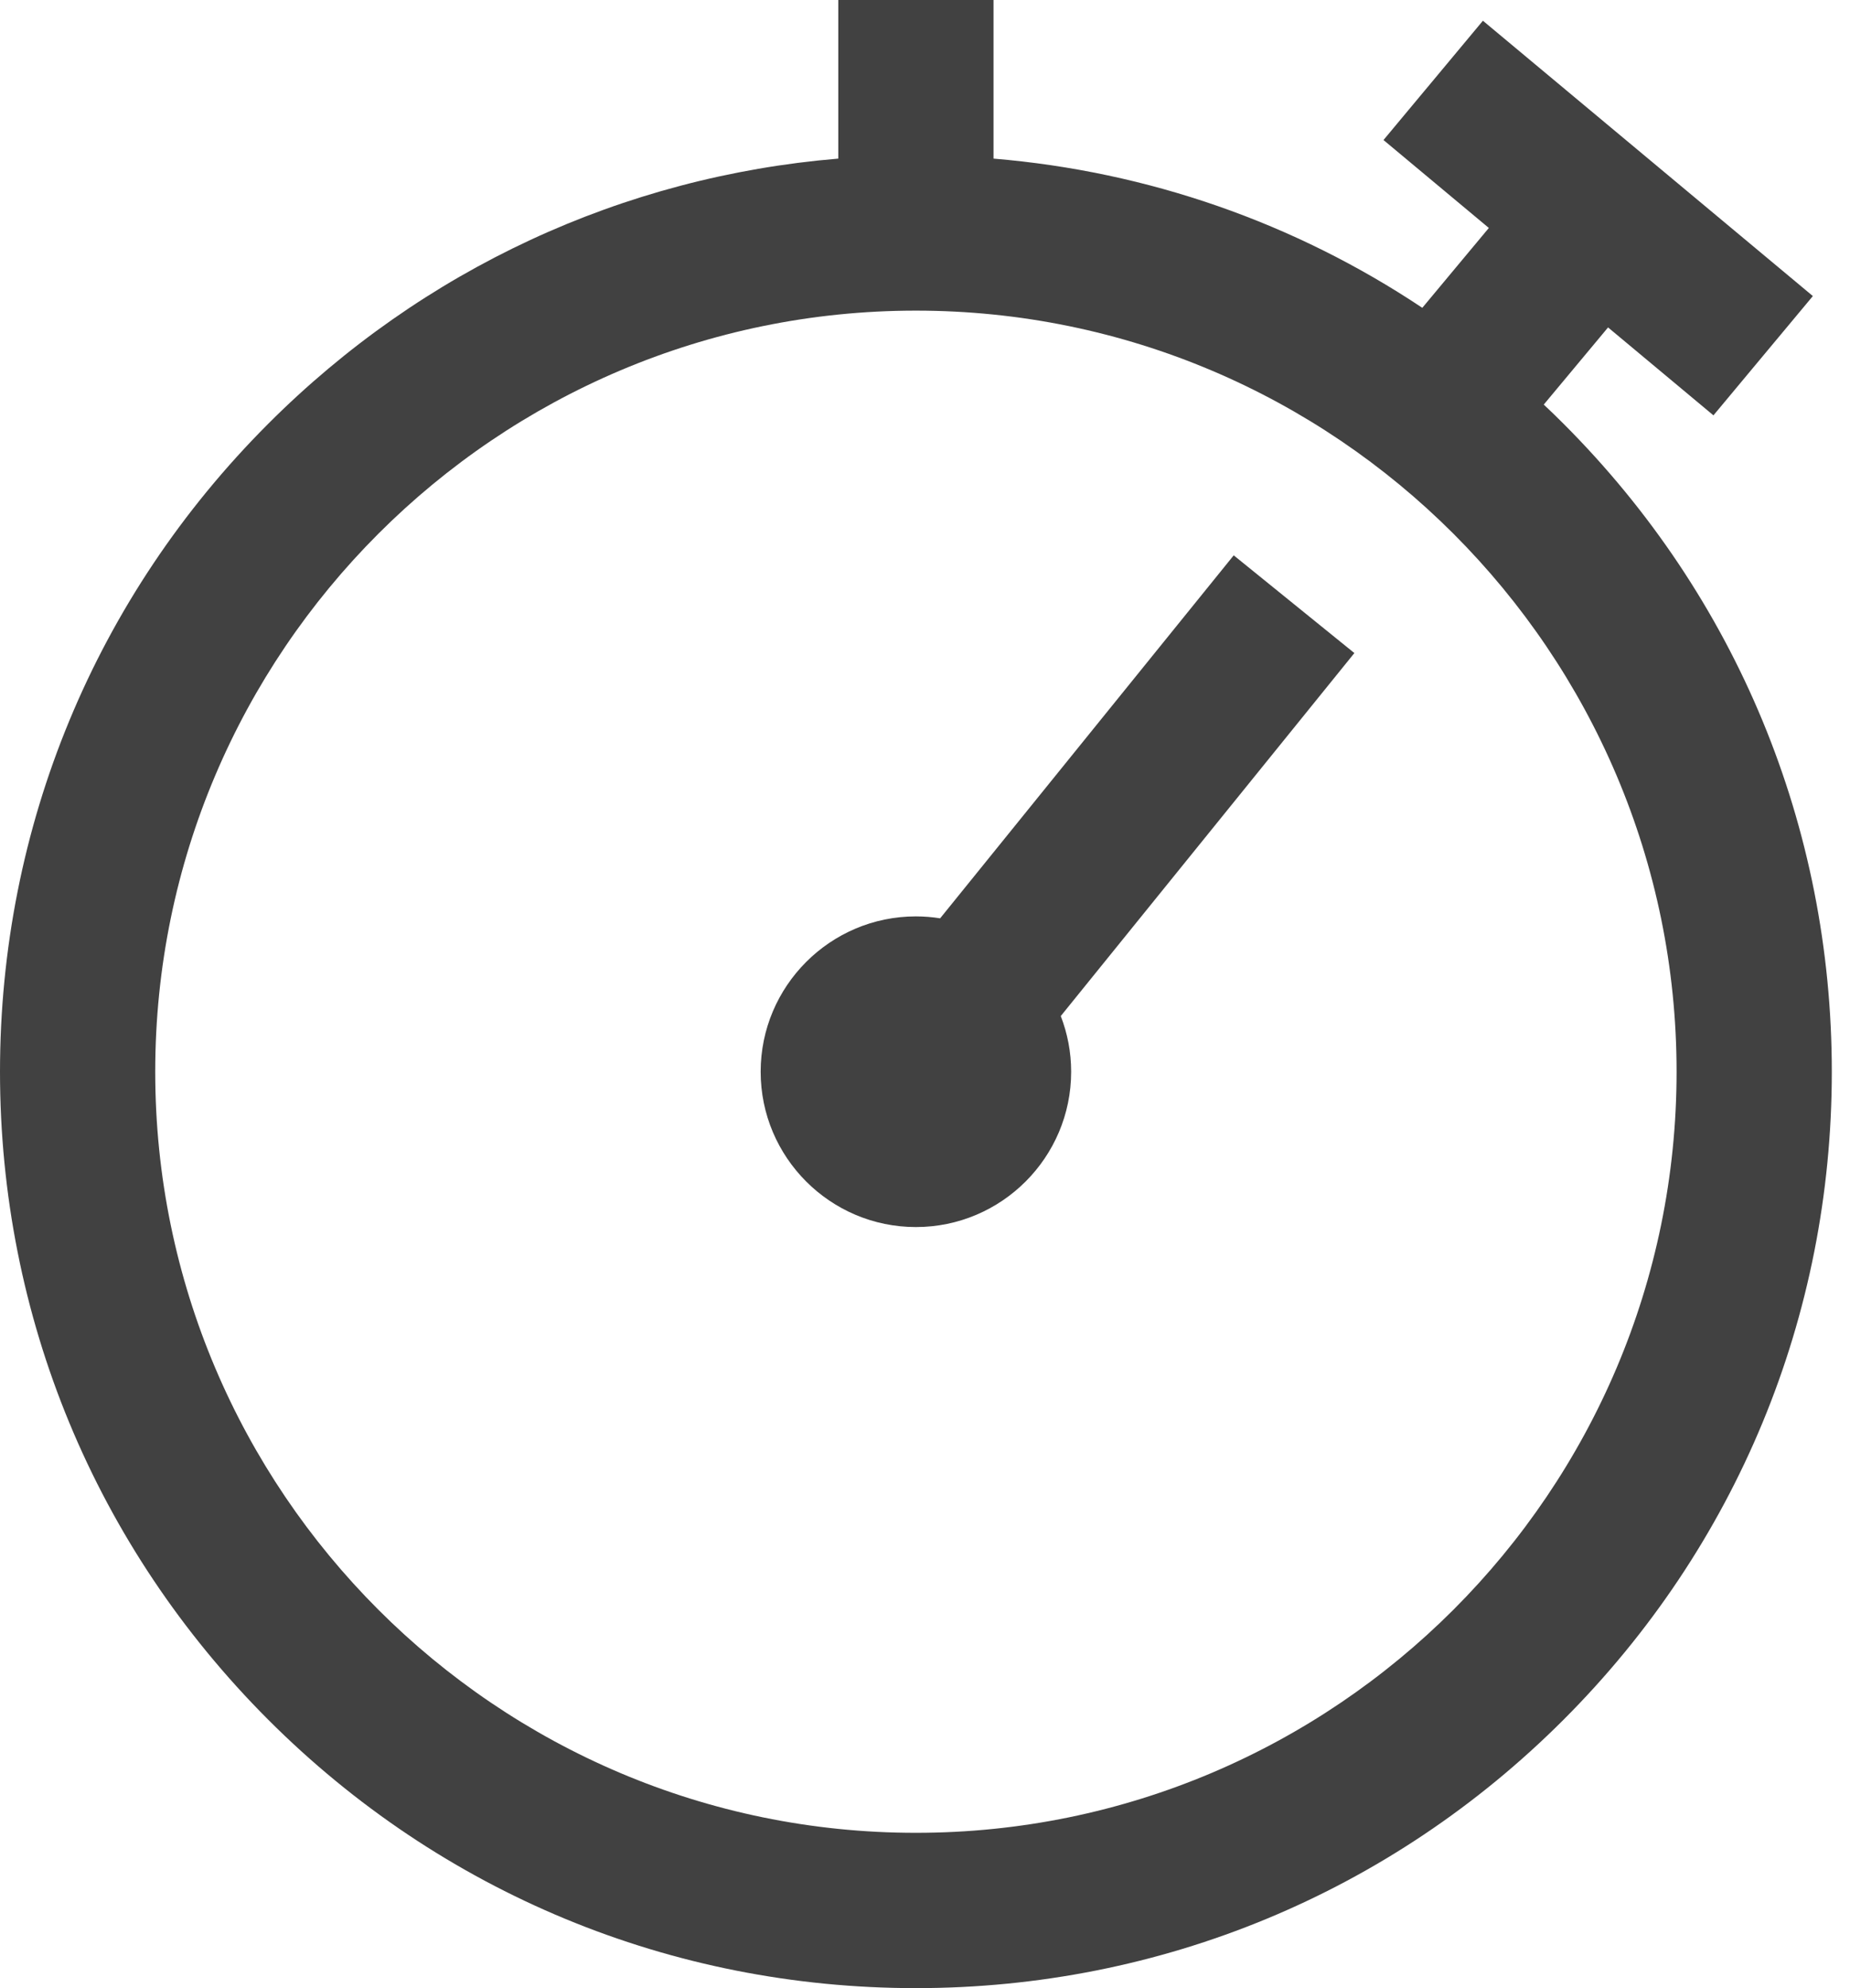 <svg width="54" height="58" viewBox="0 0 54 58" fill="none" xmlns="http://www.w3.org/2000/svg">
<path d="M45.638 12.362C45.449 12.172 45.256 11.986 45.061 11.803L46.938 9.552L50.014 12.117L52.916 8.637L43.285 0.605L40.383 4.085L43.458 6.65L41.516 8.98C37.791 6.498 33.51 5.003 29 4.627V0H24.469V4.627C18.182 5.151 12.342 7.85 7.83 12.362C2.781 17.411 0 24.125 0 31.266C0 38.407 2.781 45.12 7.83 50.17C12.88 55.219 19.593 58 26.734 58C33.875 58 40.589 55.219 45.638 50.17C50.688 45.12 53.469 38.407 53.469 31.266C53.469 24.125 50.688 17.411 45.638 12.362ZM26.734 53.469C14.492 53.469 4.531 43.508 4.531 31.266C4.531 19.023 14.492 9.062 26.734 9.062C38.977 9.062 48.938 19.023 48.938 31.266C48.938 43.508 38.977 53.469 26.734 53.469Z" fill="#414141"/>
<path d="M36.011 16.201L27.442 26.79C27.211 26.754 26.975 26.734 26.734 26.734C24.236 26.734 22.203 28.767 22.203 31.266C22.203 33.764 24.236 35.797 26.734 35.797C29.233 35.797 31.266 33.764 31.266 31.266C31.266 30.693 31.158 30.146 30.963 29.641L39.533 19.052L36.011 16.201Z" fill="#414141"/>
</svg>
